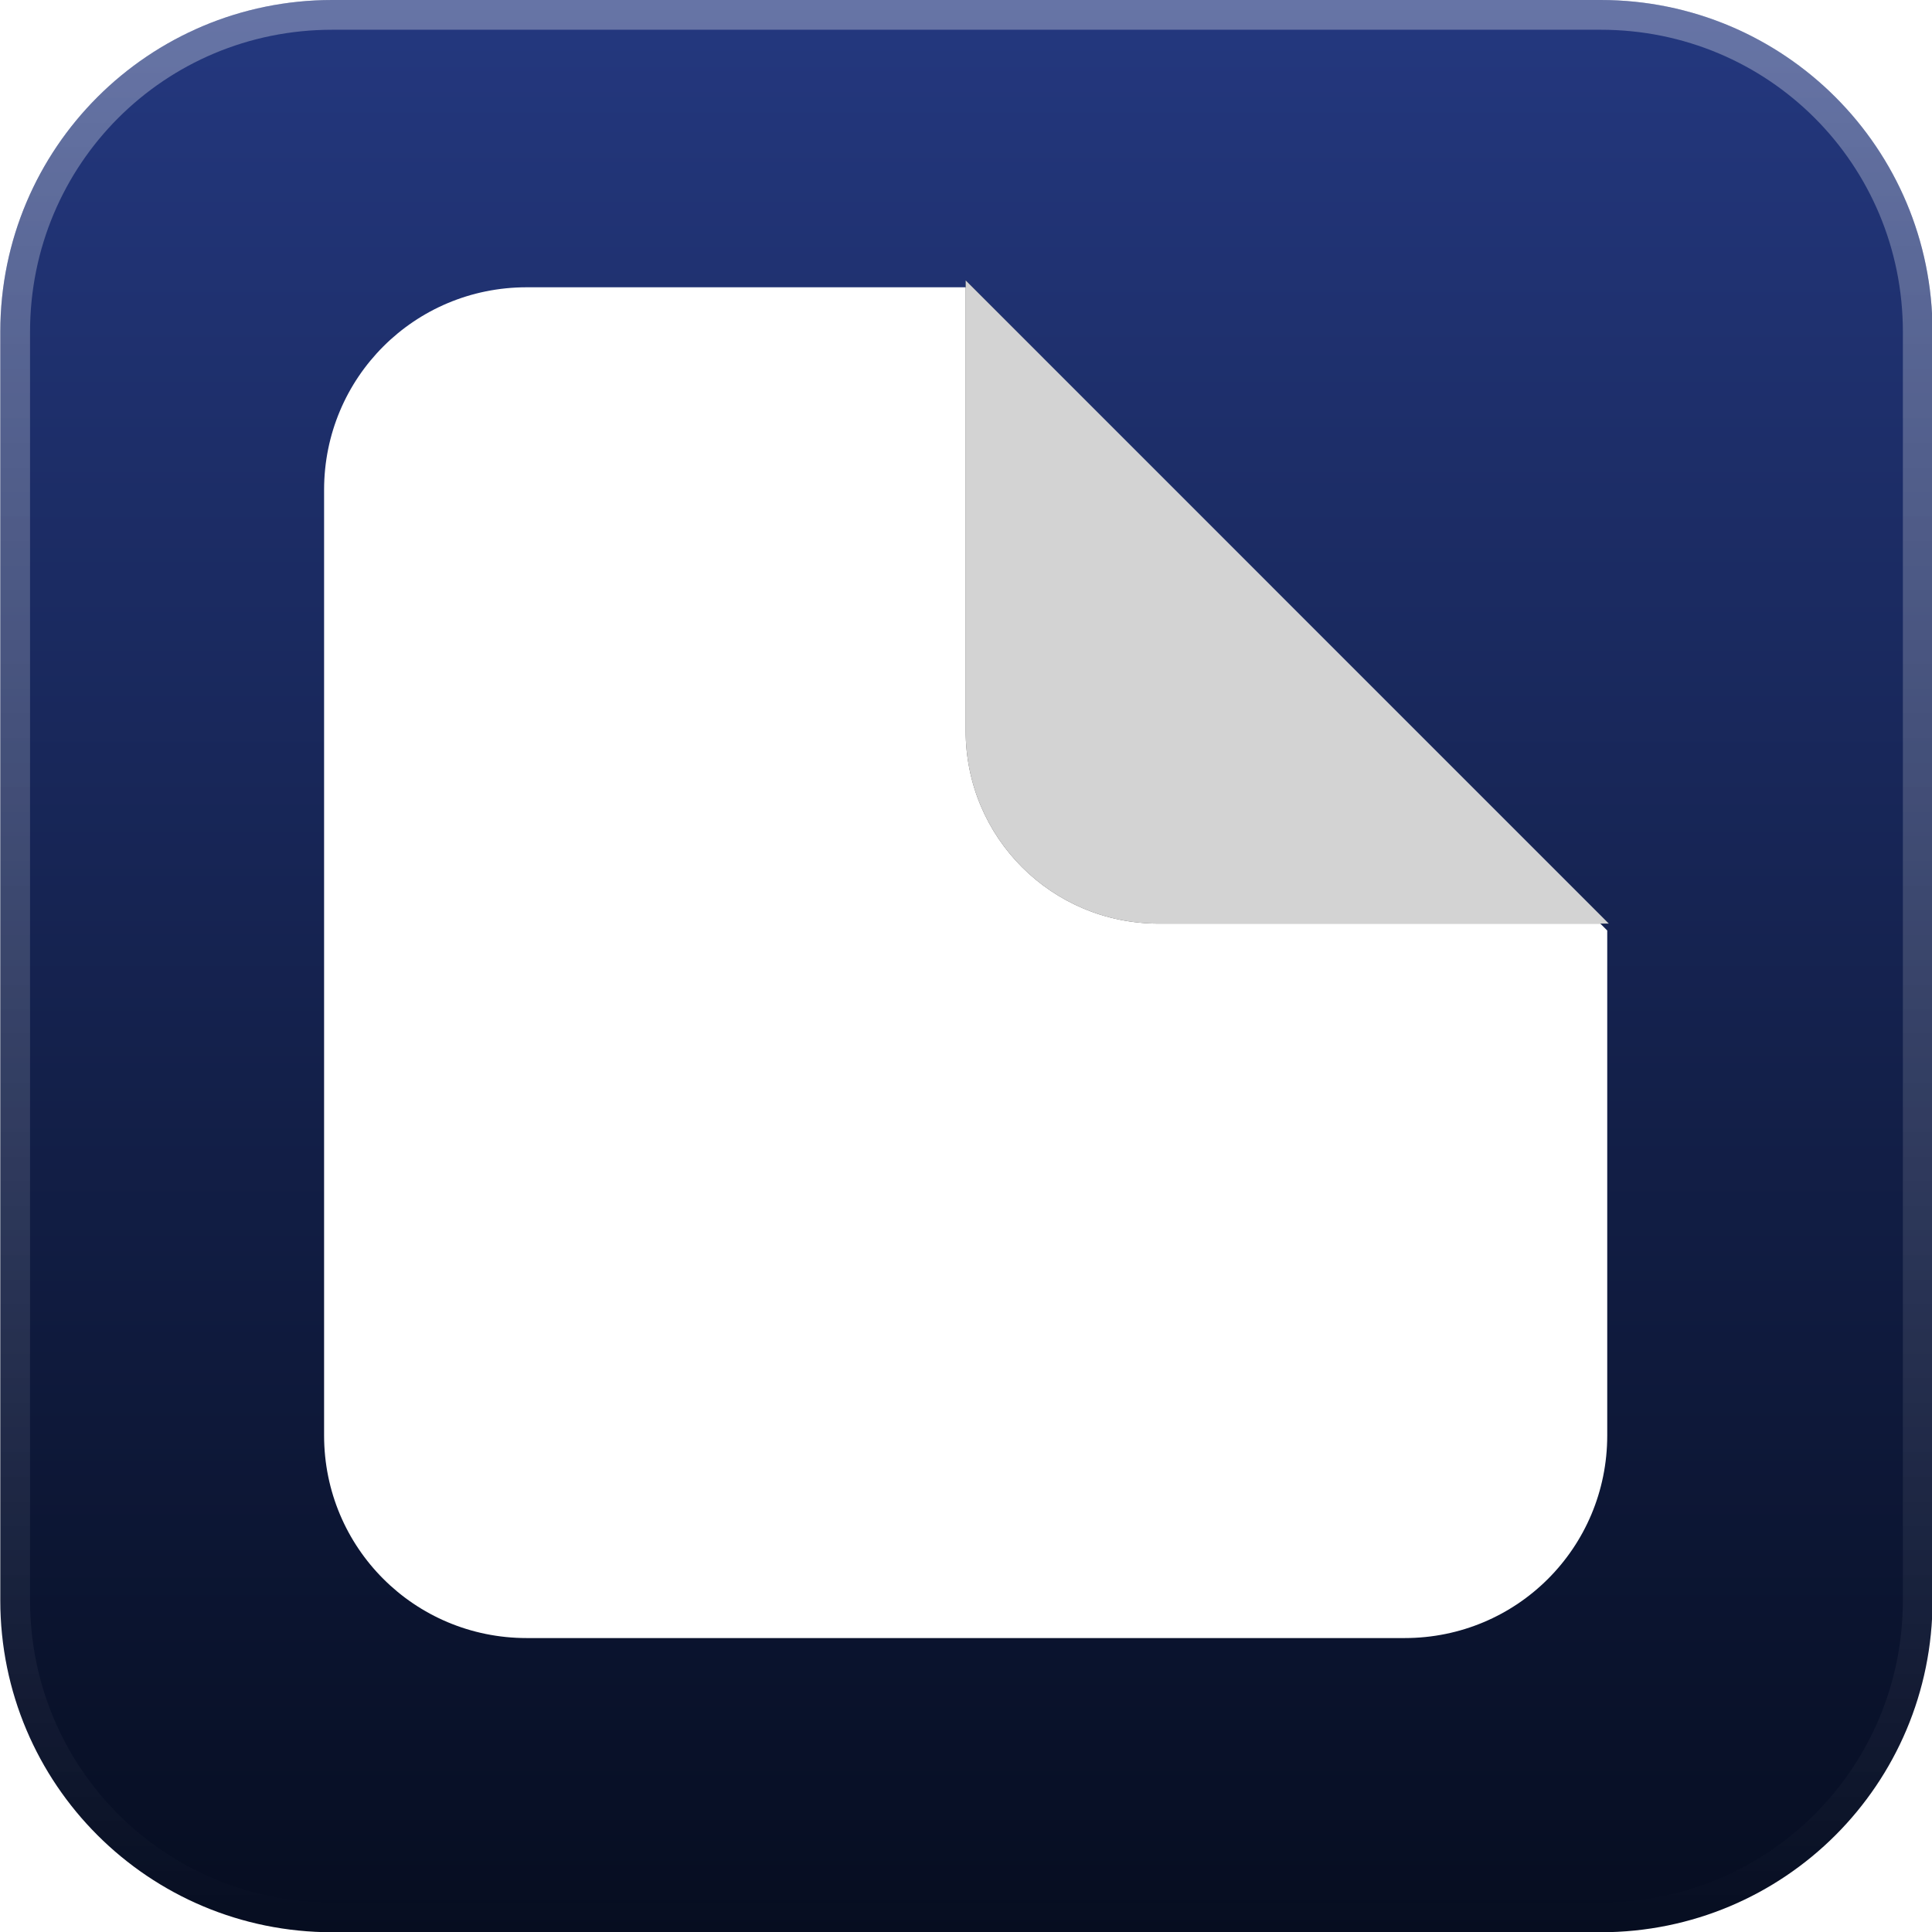 <?xml version="1.0" encoding="UTF-8" standalone="no"?>
<!-- Created with Inkscape (http://www.inkscape.org/) -->

<svg
   width="32"
   height="32"
   viewBox="0 0 32 32"
   version="1.1"
   id="svg5"
   inkscape:version="1.4.2 (ebf0e940d0, 2025-05-08)"
   sodipodi:docname="darkwrite_icon.svg"
   inkscape:export-filename="darkwrite_icon.png"
   inkscape:export-xdpi="3072"
   inkscape:export-ydpi="3072"
   xmlns:inkscape="http://www.inkscape.org/namespaces/inkscape"
   xmlns:sodipodi="http://sodipodi.sourceforge.net/DTD/sodipodi-0.dtd"
   xmlns:xlink="http://www.w3.org/1999/xlink"
   xmlns="http://www.w3.org/2000/svg"
   xmlns:svg="http://www.w3.org/2000/svg">
  <sodipodi:namedview
     id="namedview7"
     pagecolor="#ffffff"
     bordercolor="#000000"
     borderopacity="0.25"
     inkscape:showpageshadow="2"
     inkscape:pageopacity="0.0"
     inkscape:pagecheckerboard="0"
     inkscape:deskcolor="#d1d1d1"
     inkscape:document-units="px"
     showgrid="false"
     showguides="false"
     inkscape:zoom="11.313709"
     inkscape:cx="-9.148194"
     inkscape:cy="16.661204"
     inkscape:window-width="1920"
     inkscape:window-height="1012"
     inkscape:window-x="0"
     inkscape:window-y="0"
     inkscape:window-maximized="1"
     inkscape:current-layer="g1">
    <inkscape:grid
       type="xygrid"
       id="grid9"
       visible="false"
       spacingx="1"
       spacingy="1"
       originx="-35"
       originy="0"
       units="px" />
  </sodipodi:namedview>
  <defs
     id="defs2">
    <linearGradient
       id="linearGradient12"
       inkscape:collect="always">
      <stop
         style="stop-color:#ffffff;stop-opacity:0.303;"
         offset="0"
         id="stop12" />
      <stop
         style="stop-color:#ffffff;stop-opacity:0;"
         offset="1"
         id="stop13" />
    </linearGradient>
    <linearGradient
       inkscape:collect="always"
       id="linearGradient4587">
      <stop
         style="stop-color:#060d20;stop-opacity:1;"
         offset="0"
         id="stop4583" />
      <stop
         style="stop-color:#24387f;stop-opacity:1;"
         offset="1"
         id="stop4585" />
    </linearGradient>
    <inkscape:path-effect
       effect="powerclip"
       id="path-effect3385"
       is_visible="true"
       lpeversion="1"
       inverse="true"
       flatten="false"
       hide_clip="false"
       message="" />
    <filter
       style="color-interpolation-filters:sRGB"
       inkscape:label="Drop Shadow"
       id="filter1358"
       x="-0.12"
       y="-0.16"
       width="1.388"
       height="1.37">
      <feFlood
         flood-opacity="0.498"
         flood-color="rgb(0,0,0)"
         result="flood"
         id="feFlood1348" />
      <feComposite
         in="flood"
         in2="SourceGraphic"
         operator="in"
         result="composite1"
         id="feComposite1350" />
      <feGaussianBlur
         in="composite1"
         stdDeviation="1"
         result="blur"
         id="feGaussianBlur1352" />
      <feOffset
         dx="2"
         dy="2"
         result="offset"
         id="feOffset1354" />
      <feComposite
         in="SourceGraphic"
         in2="offset"
         operator="over"
         result="composite2"
         id="feComposite1356" />
    </filter>
    <filter
       style="color-interpolation-filters:sRGB"
       inkscape:label="Drop Shadow"
       id="filter1482"
       x="-0.116"
       y="-0.096"
       width="1.212"
       height="1.212">
      <feFlood
         flood-opacity="0.498"
         flood-color="rgb(0,0,0)"
         result="flood"
         id="feFlood1472" />
      <feComposite
         in="flood"
         in2="SourceGraphic"
         operator="in"
         result="composite1"
         id="feComposite1474" />
      <feGaussianBlur
         in="composite1"
         stdDeviation="0.4"
         result="blur"
         id="feGaussianBlur1476" />
      <feOffset
         dx="-0.2"
         dy="0.2"
         result="offset"
         id="feOffset1478" />
      <feComposite
         in="SourceGraphic"
         in2="offset"
         operator="over"
         result="composite2"
         id="feComposite1480" />
    </filter>
    <filter
       style="color-interpolation-filters:sRGB"
       inkscape:label="Drop Shadow"
       id="filter1358-1"
       x="-0.12"
       y="-0.16"
       width="1.388"
       height="1.37">
      <feFlood
         flood-opacity="0.498"
         flood-color="rgb(0,0,0)"
         result="flood"
         id="feFlood1348-6" />
      <feComposite
         in="flood"
         in2="SourceGraphic"
         operator="in"
         result="composite1"
         id="feComposite1350-6" />
      <feGaussianBlur
         in="composite1"
         stdDeviation="1"
         result="blur"
         id="feGaussianBlur1352-5" />
      <feOffset
         dx="2"
         dy="2"
         result="offset"
         id="feOffset1354-9" />
      <feComposite
         in="SourceGraphic"
         in2="offset"
         operator="over"
         result="composite2"
         id="feComposite1356-2" />
    </filter>
    <filter
       style="color-interpolation-filters:sRGB"
       inkscape:label="Drop Shadow"
       id="filter1482-6"
       x="-0.116"
       y="-0.096"
       width="1.212"
       height="1.212">
      <feFlood
         flood-opacity="0.498"
         flood-color="rgb(0,0,0)"
         result="flood"
         id="feFlood1472-9" />
      <feComposite
         in="flood"
         in2="SourceGraphic"
         operator="in"
         result="composite1"
         id="feComposite1474-4" />
      <feGaussianBlur
         in="composite1"
         stdDeviation="0.4"
         result="blur"
         id="feGaussianBlur1476-2" />
      <feOffset
         dx="-0.2"
         dy="0.2"
         result="offset"
         id="feOffset1478-8" />
      <feComposite
         in="SourceGraphic"
         in2="offset"
         operator="over"
         result="composite2"
         id="feComposite1480-6" />
    </filter>
    <clipPath
       clipPathUnits="userSpaceOnUse"
       id="clipPath3377">
      <path
         id="path3379"
         style="opacity:0.84;fill:#1a1a1a;stroke-width:2.152;stroke-linecap:round;stroke-linejoin:round"
         d="m 53,6 h 8 v 8 h -8 z" />
    </clipPath>
    <clipPath
       clipPathUnits="userSpaceOnUse"
       id="clipPath3381">
      <path
         id="path3383"
         style="display:block;opacity:0.84;fill:#1a1a1a;stroke-width:2.152;stroke-linecap:round;stroke-linejoin:round"
         d="m 53,6 h 8 v 8 h -8 z" />
    </clipPath>
    <filter
       style="color-interpolation-filters:sRGB"
       inkscape:label="Drop Shadow"
       id="filter1358-8"
       x="-0.12"
       y="-0.16"
       width="1.388"
       height="1.37">
      <feFlood
         flood-opacity="0.498"
         flood-color="rgb(0,0,0)"
         result="flood"
         id="feFlood1348-3" />
      <feComposite
         in="flood"
         in2="SourceGraphic"
         operator="in"
         result="composite1"
         id="feComposite1350-8" />
      <feGaussianBlur
         in="composite1"
         stdDeviation="1"
         result="blur"
         id="feGaussianBlur1352-8" />
      <feOffset
         dx="2"
         dy="2"
         result="offset"
         id="feOffset1354-94" />
      <feComposite
         in="SourceGraphic"
         in2="offset"
         operator="over"
         result="composite2"
         id="feComposite1356-0" />
    </filter>
    <filter
       style="color-interpolation-filters:sRGB"
       inkscape:label="Drop Shadow"
       id="filter1482-4"
       x="-0.116"
       y="-0.096"
       width="1.212"
       height="1.212">
      <feFlood
         flood-opacity="0.498"
         flood-color="rgb(0,0,0)"
         result="flood"
         id="feFlood1472-1" />
      <feComposite
         in="flood"
         in2="SourceGraphic"
         operator="in"
         result="composite1"
         id="feComposite1474-44" />
      <feGaussianBlur
         in="composite1"
         stdDeviation="0.4"
         result="blur"
         id="feGaussianBlur1476-6" />
      <feOffset
         dx="-0.2"
         dy="0.2"
         result="offset"
         id="feOffset1478-3" />
      <feComposite
         in="SourceGraphic"
         in2="offset"
         operator="over"
         result="composite2"
         id="feComposite1480-9" />
    </filter>
    <clipPath
       clipPathUnits="userSpaceOnUse"
       id="clipPath4503">
      <path
         id="path4505"
         style="fill:#ffffff;stroke-width:0.979"
         d="m 60.501,15 -10e-7,7.317 c 0,1.627 -1.309,2.936 -2.936,2.936 H 44.843 c -1.627,0 -2.936,-1.309 -2.936,-2.936 V 8.615 c 0,-1.627 1.309,-2.936 2.936,-2.936 v 0 h 6.361" />
    </clipPath>
    <clipPath
       clipPathUnits="userSpaceOnUse"
       id="clipPath4507">
      <path
         id="path4509"
         style="fill:#ffffff;stroke-width:0.979"
         d="m 60.501,15 -10e-7,7.317 c 0,1.627 -1.309,2.936 -2.936,2.936 H 44.843 c -1.627,0 -2.936,-1.309 -2.936,-2.936 V 8.615 c 0,-1.627 1.309,-2.936 2.936,-2.936 v 0 h 6.361" />
    </clipPath>
    <clipPath
       clipPathUnits="userSpaceOnUse"
       id="clipPath4511">
      <path
         id="path4513"
         style="fill:#ffffff;stroke-width:0.979"
         d="m 60.501,15 -10e-7,7.317 c 0,1.627 -1.309,2.936 -2.936,2.936 H 44.843 c -1.627,0 -2.936,-1.309 -2.936,-2.936 V 8.615 c 0,-1.627 1.309,-2.936 2.936,-2.936 v 0 h 6.361" />
    </clipPath>
    <clipPath
       clipPathUnits="userSpaceOnUse"
       id="clipPath4515">
      <path
         id="path4517"
         style="fill:#ffffff;stroke-width:0.979"
         d="m 60.501,15 -10e-7,7.317 c 0,1.627 -1.309,2.936 -2.936,2.936 H 44.843 c -1.627,0 -2.936,-1.309 -2.936,-2.936 V 8.615 c 0,-1.627 1.309,-2.936 2.936,-2.936 v 0 h 6.361" />
    </clipPath>
    <clipPath
       clipPathUnits="userSpaceOnUse"
       id="clipPath4519">
      <path
         id="path4521"
         style="fill:#ffffff;stroke-width:0.979"
         d="m 60.501,15 -10e-7,7.317 c 0,1.627 -1.309,2.936 -2.936,2.936 H 44.843 c -1.627,0 -2.936,-1.309 -2.936,-2.936 V 8.615 c 0,-1.627 1.309,-2.936 2.936,-2.936 v 0 h 6.361" />
    </clipPath>
    <linearGradient
       inkscape:collect="always"
       xlink:href="#linearGradient4587"
       id="linearGradient4655"
       x1="16"
       y1="30"
       x2="16"
       y2="2"
       gradientUnits="userSpaceOnUse"
       gradientTransform="translate(35,7.661e-4)" />
    <filter
       style="color-interpolation-filters:sRGB"
       inkscape:label="Drop Shadow"
       id="filter5222"
       x="-0.064"
       y="-0.061"
       width="1.129"
       height="1.138">
      <feFlood
         flood-opacity="0.98"
         flood-color="rgb(0,0,0)"
         result="flood"
         id="feFlood5212" />
      <feComposite
         in="flood"
         in2="SourceGraphic"
         operator="in"
         result="composite1"
         id="feComposite5214" />
      <feGaussianBlur
         in="composite1"
         stdDeviation="0.5"
         result="blur"
         id="feGaussianBlur5216" />
      <feOffset
         dx="0"
         dy="0.3"
         result="offset"
         id="feOffset5218" />
      <feComposite
         in="SourceGraphic"
         in2="offset"
         operator="over"
         result="composite2"
         id="feComposite5220" />
    </filter>
    <filter
       style="color-interpolation-filters:sRGB;"
       inkscape:label="Drop Shadow"
       id="filter7019"
       x="-0.043"
       y="-0.043"
       width="1.086"
       height="1.107">
      <feFlood
         flood-opacity="1"
         flood-color="rgb(0,0,0)"
         result="flood"
         id="feFlood7009" />
      <feComposite
         in="flood"
         in2="SourceGraphic"
         operator="in"
         result="composite1"
         id="feComposite7011" />
      <feGaussianBlur
         in="composite1"
         stdDeviation="0.5"
         result="blur"
         id="feGaussianBlur7013" />
      <feOffset
         dx="0"
         dy="0.6"
         result="offset"
         id="feOffset7015" />
      <feComposite
         in="SourceGraphic"
         in2="offset"
         operator="over"
         result="composite2"
         id="feComposite7017" />
    </filter>
    <linearGradient
       inkscape:collect="always"
       xlink:href="#linearGradient12"
       id="linearGradient13"
       x1="51"
       y1="2.431"
       x2="51"
       y2="30"
       gradientUnits="userSpaceOnUse" />
    <filter
       inkscape:collect="always"
       style="color-interpolation-filters:sRGB"
       id="filter7"
       x="-0.083"
       y="-0.083"
       width="1.167"
       height="1.167">
      <feGaussianBlur
         inkscape:collect="always"
         stdDeviation="0.323"
         id="feGaussianBlur7" />
    </filter>
    <filter
       style="color-interpolation-filters:sRGB;"
       inkscape:label="Drop Shadow"
       id="filter38"
       x="-0.129"
       y="-0.123"
       width="1.258"
       height="1.25">
      <feFlood
         result="flood"
         in="SourceGraphic"
         flood-opacity="0.498"
         flood-color="rgb(0,0,0)"
         id="feFlood37" />
      <feGaussianBlur
         result="blur"
         in="SourceGraphic"
         stdDeviation="1"
         id="feGaussianBlur37" />
      <feOffset
         result="offset"
         in="blur"
         dx="0"
         dy="0.1"
         id="feOffset37" />
      <feComposite
         result="comp1"
         operator="in"
         in="flood"
         in2="offset"
         id="feComposite37" />
      <feComposite
         result="comp2"
         operator="over"
         in="SourceGraphic"
         in2="comp1"
         id="feComposite38" />
    </filter>
  </defs>
  <g
     inkscape:label="Layer 1"
     inkscape:groupmode="layer"
     id="layer1"
     transform="translate(-35)">
    <path
       id="path1303-4"
       style="fill:#ffffff;stroke-width:0.979"
       d="m 60.501,14.976 1e-6,0.024"
       clip-path="url(#clipPath4519)" />
    <path
       id="path1303-5"
       style="fill:#ffffff;stroke-width:0.979"
       d="m 60.501,14.976 1e-6,0.024"
       clip-path="url(#clipPath4507)" />
    <g
       id="g1"
       transform="matrix(1.143,0,0,1.143,-7.286,-2.286)">
      <path
         id="rect115-5"
         style="fill:url(#linearGradient4655);fill-opacity:1;stroke-width:0.933"
         d="M 41.809,2 C 39.15,2.001 37.002,4.147 37,6.806 c -10e-7,0.001 0,0.004 0,0.005 V 25.191 c 0,0.001 -10e-7,0.002 0,0.003 0.002,2.659 2.151,4.806 4.811,4.806 h 18.38 c 2.661,0 4.809,-2.148 4.809,-4.809 V 6.811 c 0,-2.661 -2.148,-4.81 -4.809,-4.811 z" />
      <g
         id="g4667"
         transform="translate(-0.215,0.384)">
        <path
           id="path4471"
           style="fill:#ffffff;stroke-width:0.979;filter:url(#filter38)"
           d="m 60.501,15 -10e-7,7.317 c 0,1.627 -1.309,2.936 -2.936,2.936 H 44.843 c -1.627,0 -2.936,-1.309 -2.936,-2.936 V 8.615 c 0,-1.627 1.309,-2.936 2.936,-2.936 v 0 h 6.361" />
        <path
           id="path1299-5"
           style="fill:#ffffff;stroke-width:0.979"
           d="m 51.204,5.679 h 6.361"
           clip-path="url(#clipPath4515)" />
        <path
           id="path4363"
           style="fill:#000000;stroke-width:0.932;fill-opacity:0.691;filter:url(#filter7)"
           d="M 57.728,15 H 54 c -1.549,0 -2.796,-1.247 -2.796,-2.796 V 5.679 c 3.098,0 3.098,0 0,0 L 55.864,10.34 60.524,15 Z"
           sodipodi:nodetypes="sssccccs"
           clip-path="url(#clipPath4511)" />
        <path
           id="path1299-1"
           style="fill:#ffffff;stroke-width:0.979"
           d="m 51.204,5.679 h 6.361"
           clip-path="url(#clipPath4503)" />
        <path
           id="path1296-8"
           style="fill:#d3d3d3;stroke-width:0.932;fill-opacity:1"
           d="M 57.728,15 H 54 c -1.549,0 -2.796,-1.247 -2.796,-2.796 V 5.679 c 3.098,0 3.098,0 0,0 L 55.864,10.34 60.524,15 Z"
           sodipodi:nodetypes="sssccccs" />
      </g>
      <rect
         style="fill:none;fill-opacity:1;stroke-width:0.933"
         id="rect7"
         width="28"
         height="28"
         x="37"
         y="2"
         ry="4.667" />
      <path
         style="baseline-shift:baseline;display:inline;overflow:visible;opacity:1;vector-effect:none;stroke-width:0.985;enable-background:accumulate;stop-color:#000000;stop-opacity:1;fill-opacity:1;fill:url(#linearGradient13)"
         d="m 41.81,2 c -2.661,0 -4.81,2.148 -4.81,4.81 V 25.19 C 37,27.852 39.148,30 41.81,30 H 60.19 C 62.852,30 65,27.852 65,25.19 V 6.81 C 65,4.148 62.852,2 60.19,2 Z m 0,0.431 h 18.381 c 2.43,0 4.379,1.949 4.379,4.379 V 25.19 c 0,2.43 -1.949,4.379 -4.379,4.379 H 41.81 c -2.43,0 -4.379,-1.949 -4.379,-4.379 V 6.81 c 0,-2.43 1.949,-4.379 4.379,-4.379 z"
         id="rect8" />
    </g>
  </g>
</svg>
